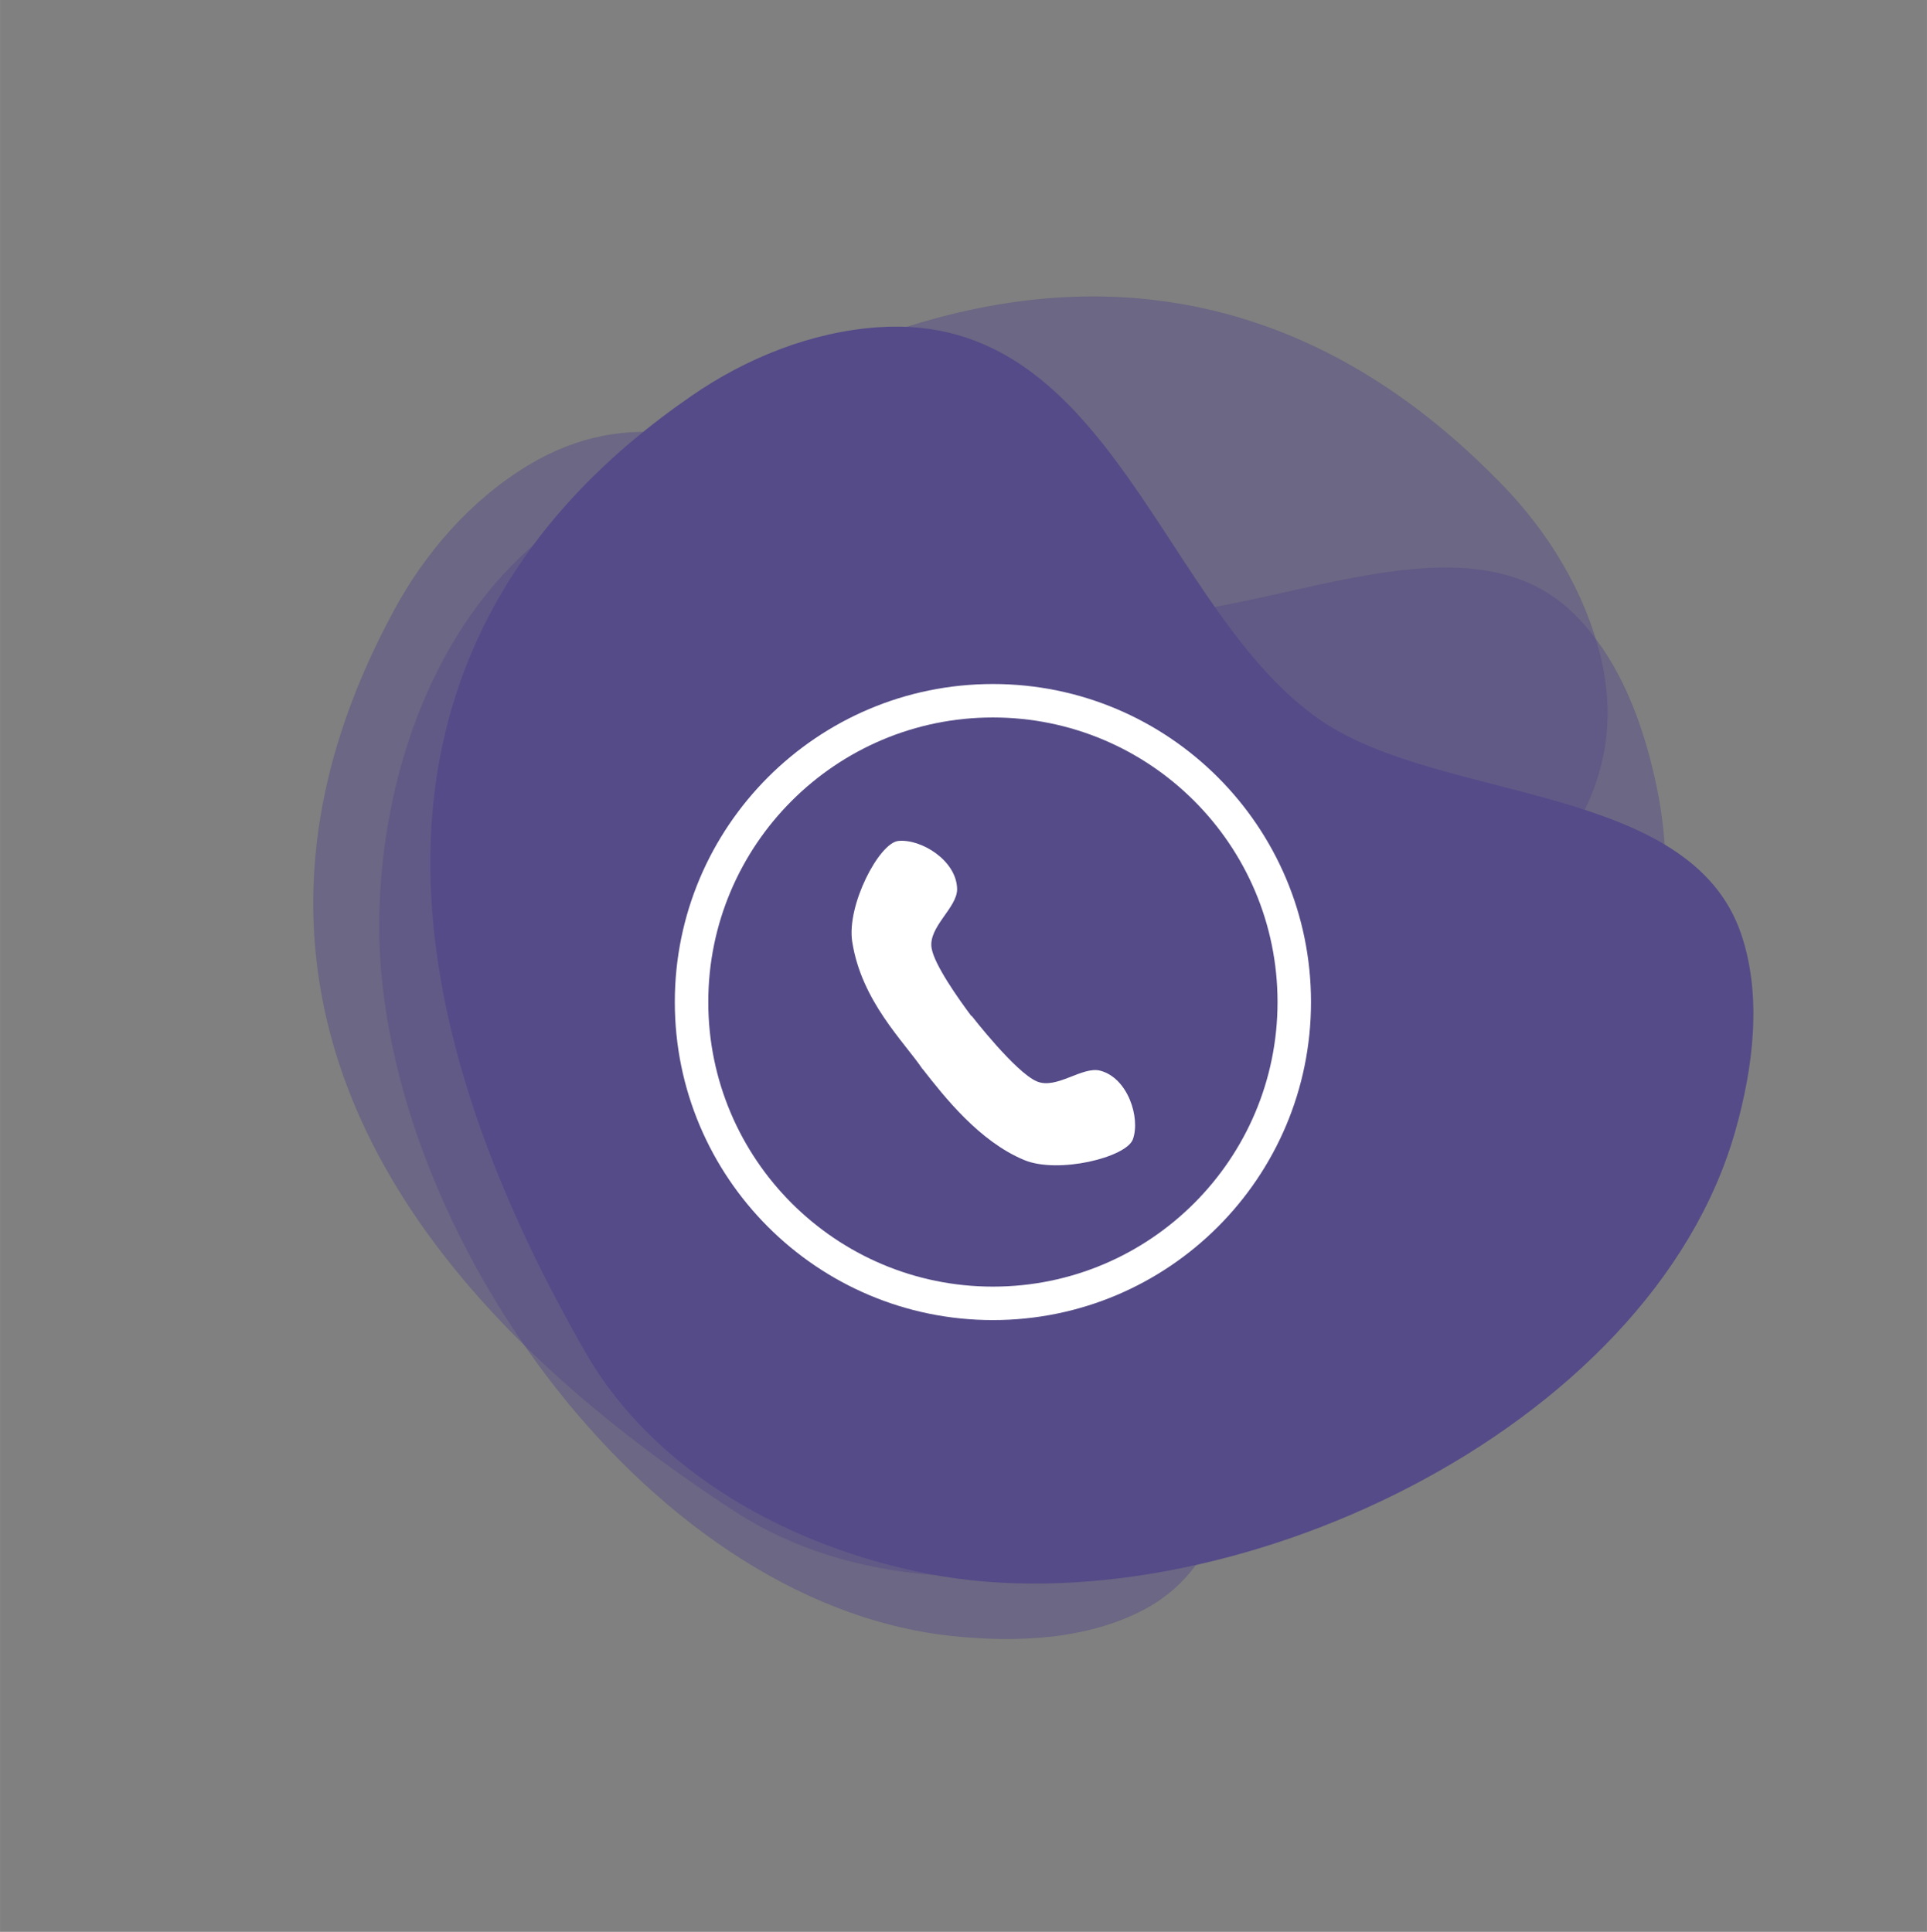 <?xml version="1.0" encoding="UTF-8" standalone="no"?><svg xmlns="http://www.w3.org/2000/svg" xmlns:xlink="http://www.w3.org/1999/xlink" clip-rule="evenodd" fill="#000000" fill-rule="evenodd" height="9187" preserveAspectRatio="xMidYMid meet" stroke-linejoin="round" stroke-miterlimit="2" version="1" viewBox="383.7 879.9 9162.3 9187.5" width="9162" zoomAndPan="magnify"><rect x="383.7" y="879.9" width="9162.3" height="9187.5" fill="#808080" stroke="none"/><g><g><path d="M74375 0H84791.7V10416.7H74375z" fill="none" transform="translate(-74375 .3)"/><g><g id="change1_3"><path d="M11046.9,6250.57C10582,3970.56 11821.8,3406.23 12434.3,3227.26C12654.2,3163.02 12895.2,3148.07 13118.5,3205.01C13904.4,3405.45 13741,4448.97 14144.4,4976.23C14451.4,5377.64 15287.6,5580.06 15289.5,6134.38C15290.3,6361.8 15182.8,6584.06 15058.4,6768.46C14452.3,7666.48 12836.6,7852.43 11933.7,7349.39C11507.7,7112.03 11142,6716.85 11046.9,6250.57Z" fill="#554b88" fill-opacity="0.47" transform="matrix(.967 -.98 .98 .967 -12930.77 12849.278)"/></g><g id="change1_2"><path d="M11046.9,6250.57C10582,3970.56 11821.8,3406.23 12434.3,3227.26C12654.2,3163.02 12895.2,3148.07 13118.5,3205.01C13904.4,3405.45 13741,4448.97 14144.4,4976.23C14451.4,5377.64 15287.6,5580.06 15289.5,6134.38C15290.3,6361.8 15182.8,6584.06 15058.4,6768.46C14452.3,7666.48 12836.6,7852.43 11933.7,7349.39C11507.7,7112.03 11142,6716.85 11046.9,6250.57Z" fill="#554b88" fill-opacity="0.47" transform="scale(1.377) rotate(62.119 9708.824 -3014.513)"/></g><g id="change1_1"><path d="M11046.9,6250.57C10582,3970.56 11821.8,3406.23 12434.3,3227.26C12654.2,3163.02 12895.2,3148.07 13118.5,3205.01C13904.4,3405.45 13741,4448.97 14144.4,4976.23C14451.4,5377.64 15287.6,5580.06 15289.5,6134.38C15290.3,6361.8 15182.8,6584.06 15058.4,6768.46C14452.3,7666.48 12836.6,7852.43 11933.7,7349.39C11507.7,7112.03 11142,6716.85 11046.9,6250.57Z" fill="#554b88" transform="matrix(1.307 -.433 .433 1.307 -13976.048 3927.61)"/></g><g id="change2_1"><path d="M12632.6,3875.39C13063.8,3875.39 13413.8,4225.46 13413.8,4656.64C13413.8,5087.83 13063.8,5437.89 12632.6,5437.89C12201.4,5437.89 11851.3,5087.83 11851.3,4656.64C11851.3,4225.46 12201.4,3875.39 12632.6,3875.39ZM12632.6,3957.59C12246.8,3957.59 11933.5,4270.82 11933.5,4656.64C11933.5,5042.46 12246.8,5355.69 12632.6,5355.69C13018.4,5355.69 13331.6,5042.46 13331.6,4656.64C13331.6,4270.82 13018.4,3957.59 12632.6,3957.59Z" fill="#ffffff" transform="translate(-19351.936 -3369.842) scale(1.936)"/></g><g id="change2_2"><path d="M1158.76,2992.11C1158.67,2991.87 1158.11,2992.62 1158.04,2992.37C1099.22,2801.64 921.648,2489.6 972.668,2125.97C1003.9,1903.4 1303.73,1597.56 1418.96,1620.56C1555.84,1647.89 1723.39,1837.12 1676.57,2003.46C1645.74,2112.98 1440.88,2173.6 1423.75,2303.18C1410.27,2405.14 1490.61,2645.28 1535.8,2769.61L1537.87,2768.74C1537.87,2768.74 1693.08,3174.01 1801.91,3264.99C1902.19,3348.83 2094.07,3254.88 2190.86,3314.67C2337.88,3405.49 2342.5,3658.2 2260.19,3770.92C2190.89,3865.82 1763.18,3843.44 1589.61,3700.66C1361.63,3513.12 1237.07,3194.32 1158.76,2992.11Z" fill="#ffffff" transform="matrix(.748 -.226 .226 .748 3227.625 3987.71)"/></g></g></g></g></svg>